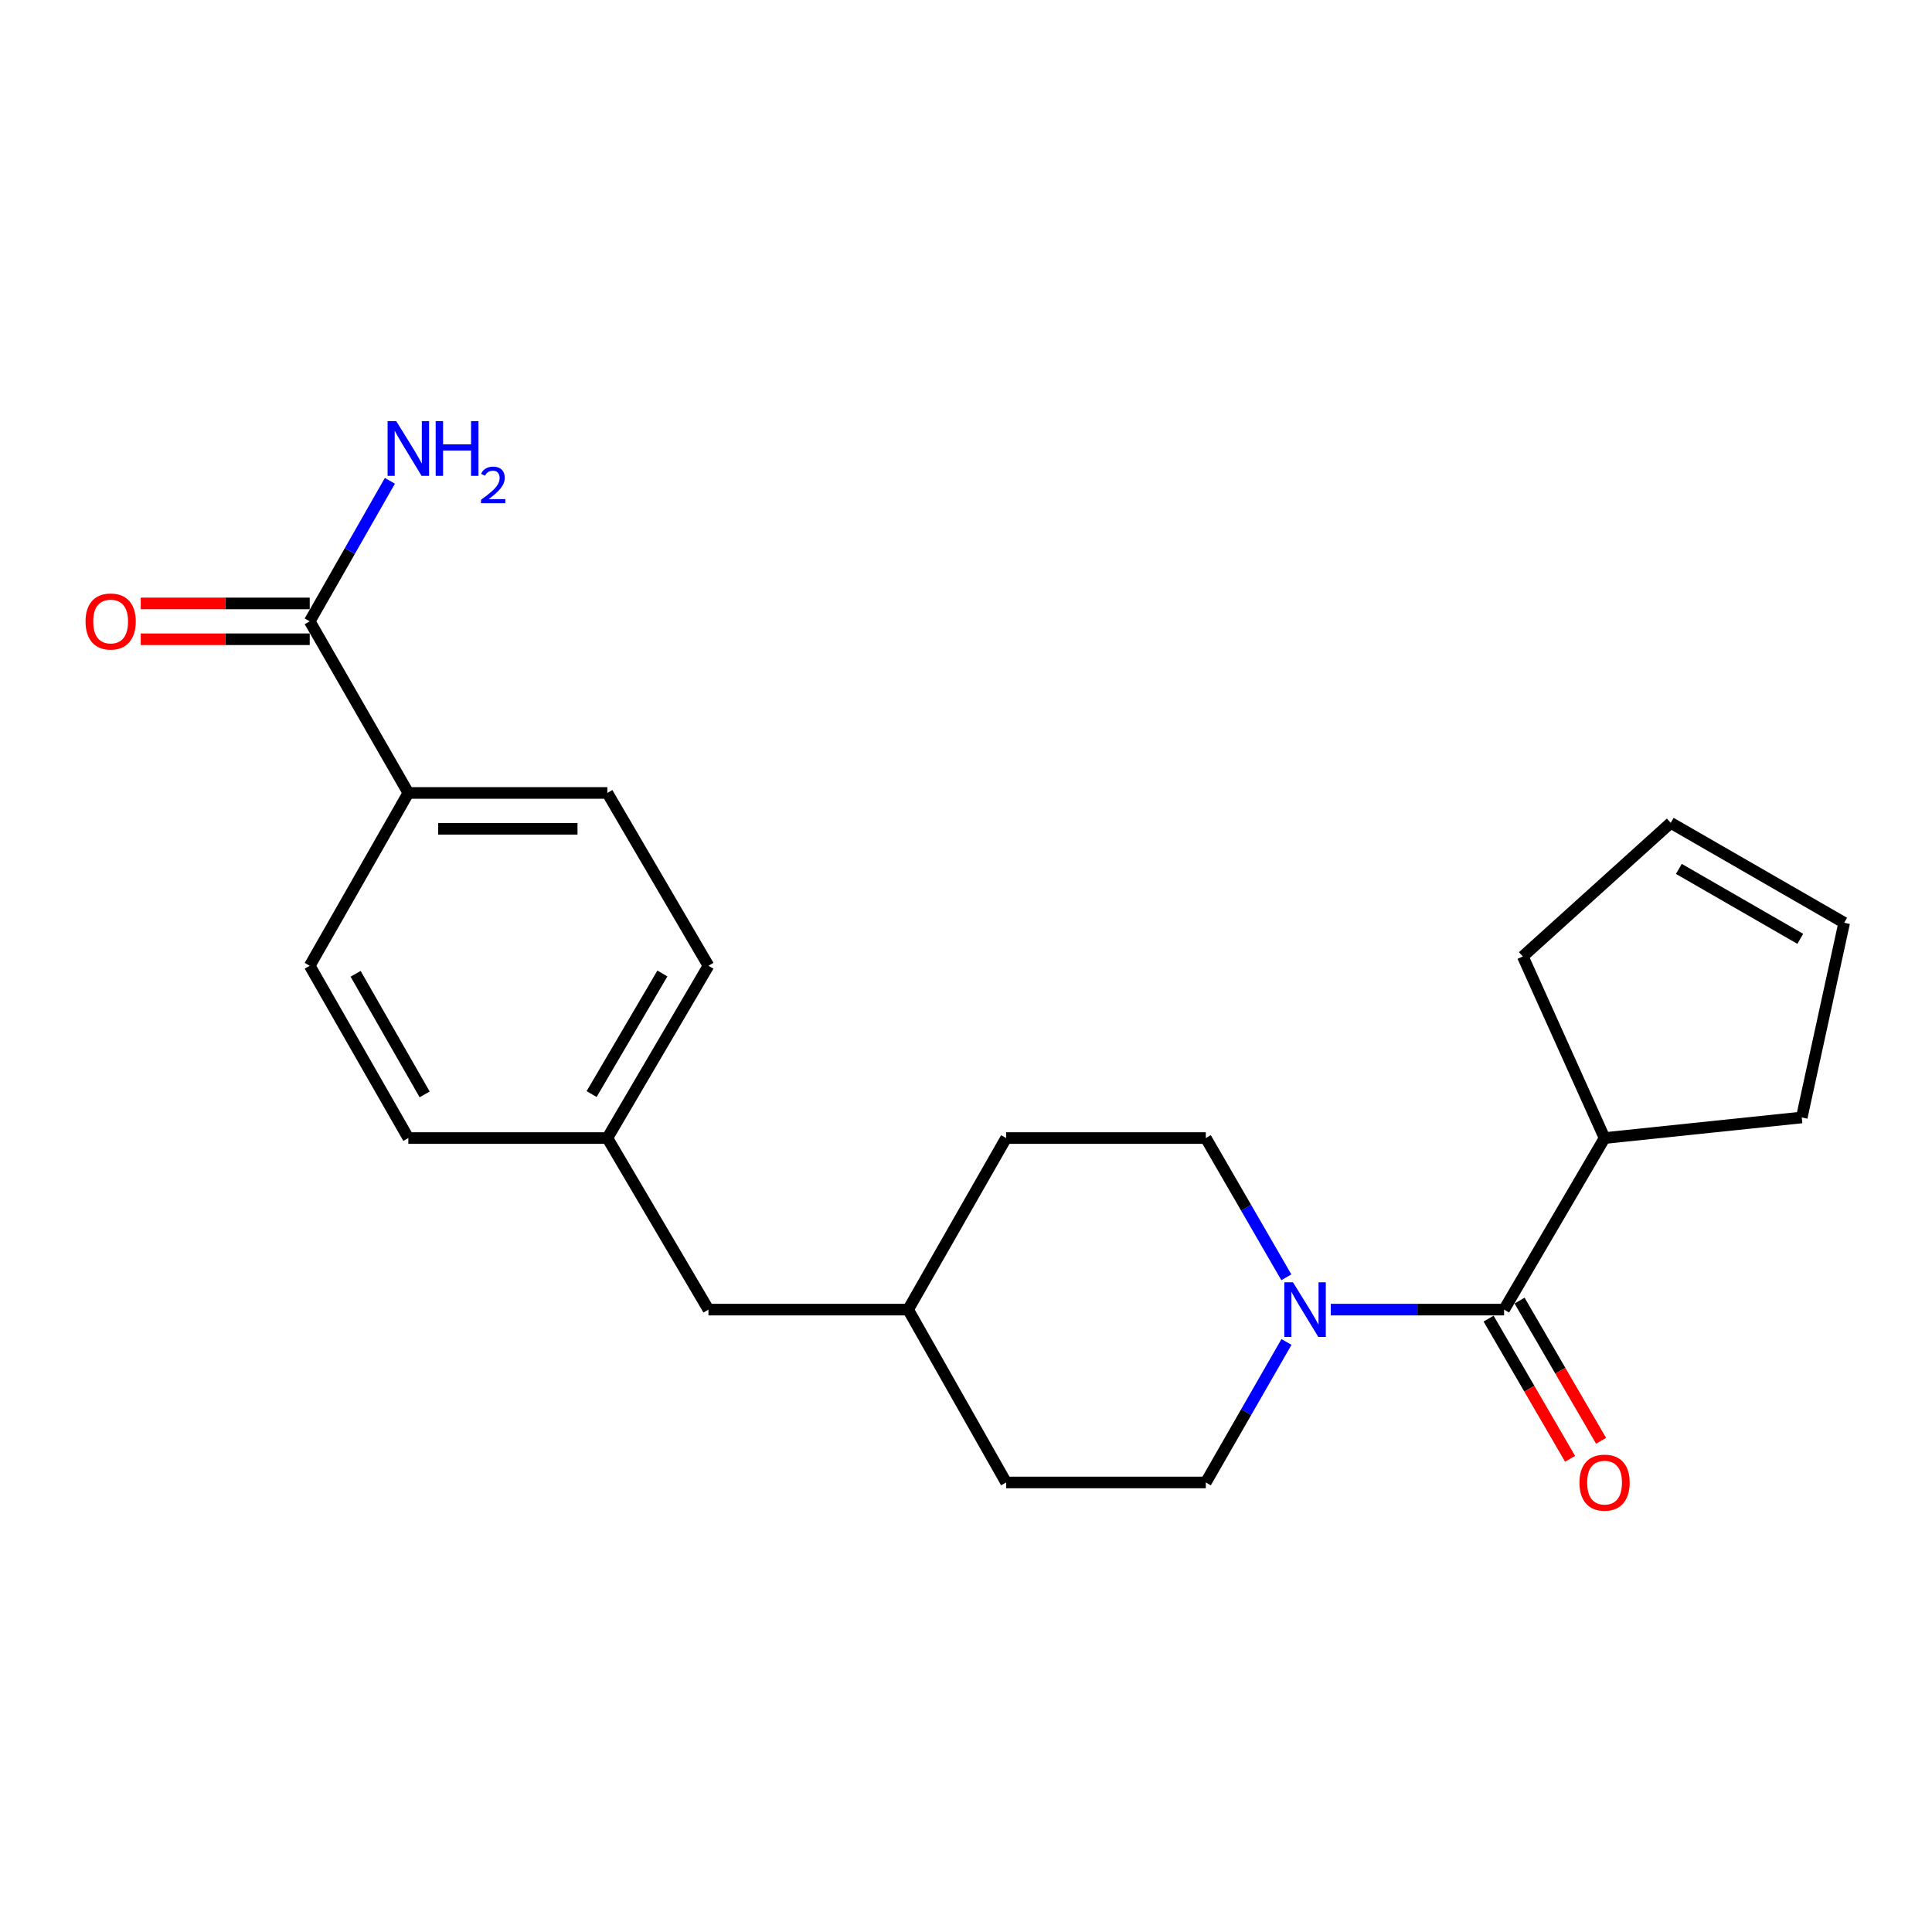 <?xml version='1.0' encoding='iso-8859-1'?>
<svg version='1.1' baseProfile='full'
              xmlns='http://www.w3.org/2000/svg'
                      xmlns:rdkit='http://www.rdkit.org/xml'
                      xmlns:xlink='http://www.w3.org/1999/xlink'
                  xml:space='preserve'
width='1000px' height='1000px' viewBox='0 0 1000 1000'>
<!-- END OF HEADER -->
<rect style='opacity:1.0;fill:#FFFFFF;stroke:none' width='1000' height='1000' x='0' y='0'> </rect>
<path class='bond-0' d='M 778.512,677.853 L 733.659,677.853' style='fill:none;fill-rule:evenodd;stroke:#000000;stroke-width:6px;stroke-linecap:butt;stroke-linejoin:miter;stroke-opacity:1' />
<path class='bond-0' d='M 733.659,677.853 L 688.806,677.853' style='fill:none;fill-rule:evenodd;stroke:#0000FF;stroke-width:6px;stroke-linecap:butt;stroke-linejoin:miter;stroke-opacity:1' />
<path class='bond-3' d='M 770.494,682.514 L 791.585,718.795' style='fill:none;fill-rule:evenodd;stroke:#000000;stroke-width:6px;stroke-linecap:butt;stroke-linejoin:miter;stroke-opacity:1' />
<path class='bond-3' d='M 791.585,718.795 L 812.675,755.077' style='fill:none;fill-rule:evenodd;stroke:#FF0000;stroke-width:6px;stroke-linecap:butt;stroke-linejoin:miter;stroke-opacity:1' />
<path class='bond-3' d='M 786.53,673.192 L 807.621,709.473' style='fill:none;fill-rule:evenodd;stroke:#000000;stroke-width:6px;stroke-linecap:butt;stroke-linejoin:miter;stroke-opacity:1' />
<path class='bond-3' d='M 807.621,709.473 L 828.712,745.754' style='fill:none;fill-rule:evenodd;stroke:#FF0000;stroke-width:6px;stroke-linecap:butt;stroke-linejoin:miter;stroke-opacity:1' />
<path class='bond-7' d='M 778.512,677.853 L 830.522,589.053' style='fill:none;fill-rule:evenodd;stroke:#000000;stroke-width:6px;stroke-linecap:butt;stroke-linejoin:miter;stroke-opacity:1' />
<path class='bond-4' d='M 665.879,694.592 L 644.999,730.957' style='fill:none;fill-rule:evenodd;stroke:#0000FF;stroke-width:6px;stroke-linecap:butt;stroke-linejoin:miter;stroke-opacity:1' />
<path class='bond-4' d='M 644.999,730.957 L 624.119,767.323' style='fill:none;fill-rule:evenodd;stroke:#000000;stroke-width:6px;stroke-linecap:butt;stroke-linejoin:miter;stroke-opacity:1' />
<path class='bond-5' d='M 665.815,661.128 L 644.967,625.091' style='fill:none;fill-rule:evenodd;stroke:#0000FF;stroke-width:6px;stroke-linecap:butt;stroke-linejoin:miter;stroke-opacity:1' />
<path class='bond-5' d='M 644.967,625.091 L 624.119,589.053' style='fill:none;fill-rule:evenodd;stroke:#000000;stroke-width:6px;stroke-linecap:butt;stroke-linejoin:miter;stroke-opacity:1' />
<path class='bond-1' d='M 160.313,321.602 L 211.354,410.433' style='fill:none;fill-rule:evenodd;stroke:#000000;stroke-width:6px;stroke-linecap:butt;stroke-linejoin:miter;stroke-opacity:1' />
<path class='bond-6' d='M 160.313,312.327 L 116.58,312.327' style='fill:none;fill-rule:evenodd;stroke:#000000;stroke-width:6px;stroke-linecap:butt;stroke-linejoin:miter;stroke-opacity:1' />
<path class='bond-6' d='M 116.58,312.327 L 72.847,312.327' style='fill:none;fill-rule:evenodd;stroke:#FF0000;stroke-width:6px;stroke-linecap:butt;stroke-linejoin:miter;stroke-opacity:1' />
<path class='bond-6' d='M 160.313,330.876 L 116.58,330.876' style='fill:none;fill-rule:evenodd;stroke:#000000;stroke-width:6px;stroke-linecap:butt;stroke-linejoin:miter;stroke-opacity:1' />
<path class='bond-6' d='M 116.58,330.876 L 72.847,330.876' style='fill:none;fill-rule:evenodd;stroke:#FF0000;stroke-width:6px;stroke-linecap:butt;stroke-linejoin:miter;stroke-opacity:1' />
<path class='bond-12' d='M 160.313,321.602 L 181.06,285.234' style='fill:none;fill-rule:evenodd;stroke:#000000;stroke-width:6px;stroke-linecap:butt;stroke-linejoin:miter;stroke-opacity:1' />
<path class='bond-12' d='M 181.06,285.234 L 201.807,248.867' style='fill:none;fill-rule:evenodd;stroke:#0000FF;stroke-width:6px;stroke-linecap:butt;stroke-linejoin:miter;stroke-opacity:1' />
<path class='bond-2' d='M 211.354,410.433 L 314.365,410.433' style='fill:none;fill-rule:evenodd;stroke:#000000;stroke-width:6px;stroke-linecap:butt;stroke-linejoin:miter;stroke-opacity:1' />
<path class='bond-2' d='M 226.806,428.982 L 298.914,428.982' style='fill:none;fill-rule:evenodd;stroke:#000000;stroke-width:6px;stroke-linecap:butt;stroke-linejoin:miter;stroke-opacity:1' />
<path class='bond-24' d='M 211.354,410.433 L 160.313,499.882' style='fill:none;fill-rule:evenodd;stroke:#000000;stroke-width:6px;stroke-linecap:butt;stroke-linejoin:miter;stroke-opacity:1' />
<path class='bond-17' d='M 624.119,767.323 L 520.768,767.323' style='fill:none;fill-rule:evenodd;stroke:#000000;stroke-width:6px;stroke-linecap:butt;stroke-linejoin:miter;stroke-opacity:1' />
<path class='bond-18' d='M 624.119,589.053 L 520.768,589.053' style='fill:none;fill-rule:evenodd;stroke:#000000;stroke-width:6px;stroke-linecap:butt;stroke-linejoin:miter;stroke-opacity:1' />
<path class='bond-20' d='M 830.522,589.053 L 788.209,495.059' style='fill:none;fill-rule:evenodd;stroke:#000000;stroke-width:6px;stroke-linecap:butt;stroke-linejoin:miter;stroke-opacity:1' />
<path class='bond-21' d='M 830.522,589.053 L 932.585,578.397' style='fill:none;fill-rule:evenodd;stroke:#000000;stroke-width:6px;stroke-linecap:butt;stroke-linejoin:miter;stroke-opacity:1' />
<path class='bond-8' d='M 314.365,410.433 L 366.695,499.882' style='fill:none;fill-rule:evenodd;stroke:#000000;stroke-width:6px;stroke-linecap:butt;stroke-linejoin:miter;stroke-opacity:1' />
<path class='bond-9' d='M 160.313,499.882 L 211.354,589.053' style='fill:none;fill-rule:evenodd;stroke:#000000;stroke-width:6px;stroke-linecap:butt;stroke-linejoin:miter;stroke-opacity:1' />
<path class='bond-9' d='M 184.067,504.043 L 219.797,566.462' style='fill:none;fill-rule:evenodd;stroke:#000000;stroke-width:6px;stroke-linecap:butt;stroke-linejoin:miter;stroke-opacity:1' />
<path class='bond-10' d='M 954.545,477.623 L 932.585,578.397' style='fill:none;fill-rule:evenodd;stroke:#000000;stroke-width:6px;stroke-linecap:butt;stroke-linejoin:miter;stroke-opacity:1' />
<path class='bond-22' d='M 954.545,477.623 L 864.766,425.911' style='fill:none;fill-rule:evenodd;stroke:#000000;stroke-width:6px;stroke-linecap:butt;stroke-linejoin:miter;stroke-opacity:1' />
<path class='bond-22' d='M 931.82,485.94 L 868.975,449.742' style='fill:none;fill-rule:evenodd;stroke:#000000;stroke-width:6px;stroke-linecap:butt;stroke-linejoin:miter;stroke-opacity:1' />
<path class='bond-11' d='M 864.766,425.911 L 788.209,495.059' style='fill:none;fill-rule:evenodd;stroke:#000000;stroke-width:6px;stroke-linecap:butt;stroke-linejoin:miter;stroke-opacity:1' />
<path class='bond-13' d='M 314.365,589.053 L 366.695,677.853' style='fill:none;fill-rule:evenodd;stroke:#000000;stroke-width:6px;stroke-linecap:butt;stroke-linejoin:miter;stroke-opacity:1' />
<path class='bond-15' d='M 314.365,589.053 L 211.354,589.053' style='fill:none;fill-rule:evenodd;stroke:#000000;stroke-width:6px;stroke-linecap:butt;stroke-linejoin:miter;stroke-opacity:1' />
<path class='bond-16' d='M 314.365,589.053 L 366.695,499.882' style='fill:none;fill-rule:evenodd;stroke:#000000;stroke-width:6px;stroke-linecap:butt;stroke-linejoin:miter;stroke-opacity:1' />
<path class='bond-16' d='M 306.217,566.289 L 342.848,503.869' style='fill:none;fill-rule:evenodd;stroke:#000000;stroke-width:6px;stroke-linecap:butt;stroke-linejoin:miter;stroke-opacity:1' />
<path class='bond-14' d='M 366.695,677.853 L 470.046,677.853' style='fill:none;fill-rule:evenodd;stroke:#000000;stroke-width:6px;stroke-linecap:butt;stroke-linejoin:miter;stroke-opacity:1' />
<path class='bond-23' d='M 520.768,767.323 L 470.046,677.853' style='fill:none;fill-rule:evenodd;stroke:#000000;stroke-width:6px;stroke-linecap:butt;stroke-linejoin:miter;stroke-opacity:1' />
<path class='bond-19' d='M 520.768,589.053 L 470.046,677.853' style='fill:none;fill-rule:evenodd;stroke:#000000;stroke-width:6px;stroke-linecap:butt;stroke-linejoin:miter;stroke-opacity:1' />
<path  class='atom-1' d='M 669.231 663.693
L 678.511 678.693
Q 679.431 680.173, 680.911 682.853
Q 682.391 685.533, 682.471 685.693
L 682.471 663.693
L 686.231 663.693
L 686.231 692.013
L 682.351 692.013
L 672.391 675.613
Q 671.231 673.693, 669.991 671.493
Q 668.791 669.293, 668.431 668.613
L 668.431 692.013
L 664.751 692.013
L 664.751 663.693
L 669.231 663.693
' fill='#0000FF'/>
<path  class='atom-4' d='M 817.522 767.403
Q 817.522 760.603, 820.882 756.803
Q 824.242 753.003, 830.522 753.003
Q 836.802 753.003, 840.162 756.803
Q 843.522 760.603, 843.522 767.403
Q 843.522 774.283, 840.122 778.203
Q 836.722 782.083, 830.522 782.083
Q 824.282 782.083, 820.882 778.203
Q 817.522 774.323, 817.522 767.403
M 830.522 778.883
Q 834.842 778.883, 837.162 776.003
Q 839.522 773.083, 839.522 767.403
Q 839.522 761.843, 837.162 759.043
Q 834.842 756.203, 830.522 756.203
Q 826.202 756.203, 823.842 759.003
Q 821.522 761.803, 821.522 767.403
Q 821.522 773.123, 823.842 776.003
Q 826.202 778.883, 830.522 778.883
' fill='#FF0000'/>
<path  class='atom-7' d='M 44.271 321.682
Q 44.271 314.882, 47.631 311.082
Q 50.991 307.282, 57.271 307.282
Q 63.551 307.282, 66.911 311.082
Q 70.271 314.882, 70.271 321.682
Q 70.271 328.562, 66.871 332.482
Q 63.471 336.362, 57.271 336.362
Q 51.031 336.362, 47.631 332.482
Q 44.271 328.602, 44.271 321.682
M 57.271 333.162
Q 61.591 333.162, 63.911 330.282
Q 66.271 327.362, 66.271 321.682
Q 66.271 316.122, 63.911 313.322
Q 61.591 310.482, 57.271 310.482
Q 52.951 310.482, 50.591 313.282
Q 48.271 316.082, 48.271 321.682
Q 48.271 327.402, 50.591 330.282
Q 52.951 333.162, 57.271 333.162
' fill='#FF0000'/>
<path  class='atom-13' d='M 205.094 217.972
L 214.374 232.972
Q 215.294 234.452, 216.774 237.132
Q 218.254 239.812, 218.334 239.972
L 218.334 217.972
L 222.094 217.972
L 222.094 246.292
L 218.214 246.292
L 208.254 229.892
Q 207.094 227.972, 205.854 225.772
Q 204.654 223.572, 204.294 222.892
L 204.294 246.292
L 200.614 246.292
L 200.614 217.972
L 205.094 217.972
' fill='#0000FF'/>
<path  class='atom-13' d='M 225.494 217.972
L 229.334 217.972
L 229.334 230.012
L 243.814 230.012
L 243.814 217.972
L 247.654 217.972
L 247.654 246.292
L 243.814 246.292
L 243.814 233.212
L 229.334 233.212
L 229.334 246.292
L 225.494 246.292
L 225.494 217.972
' fill='#0000FF'/>
<path  class='atom-13' d='M 249.027 245.298
Q 249.713 243.53, 251.35 242.553
Q 252.987 241.55, 255.257 241.55
Q 258.082 241.55, 259.666 243.081
Q 261.25 244.612, 261.25 247.331
Q 261.25 250.103, 259.191 252.69
Q 257.158 255.278, 252.934 258.34
L 261.567 258.34
L 261.567 260.452
L 248.974 260.452
L 248.974 258.683
Q 252.459 256.202, 254.518 254.354
Q 256.604 252.506, 257.607 250.842
Q 258.61 249.179, 258.61 247.463
Q 258.61 245.668, 257.713 244.665
Q 256.815 243.662, 255.257 243.662
Q 253.753 243.662, 252.749 244.269
Q 251.746 244.876, 251.033 246.222
L 249.027 245.298
' fill='#0000FF'/>
</svg>
